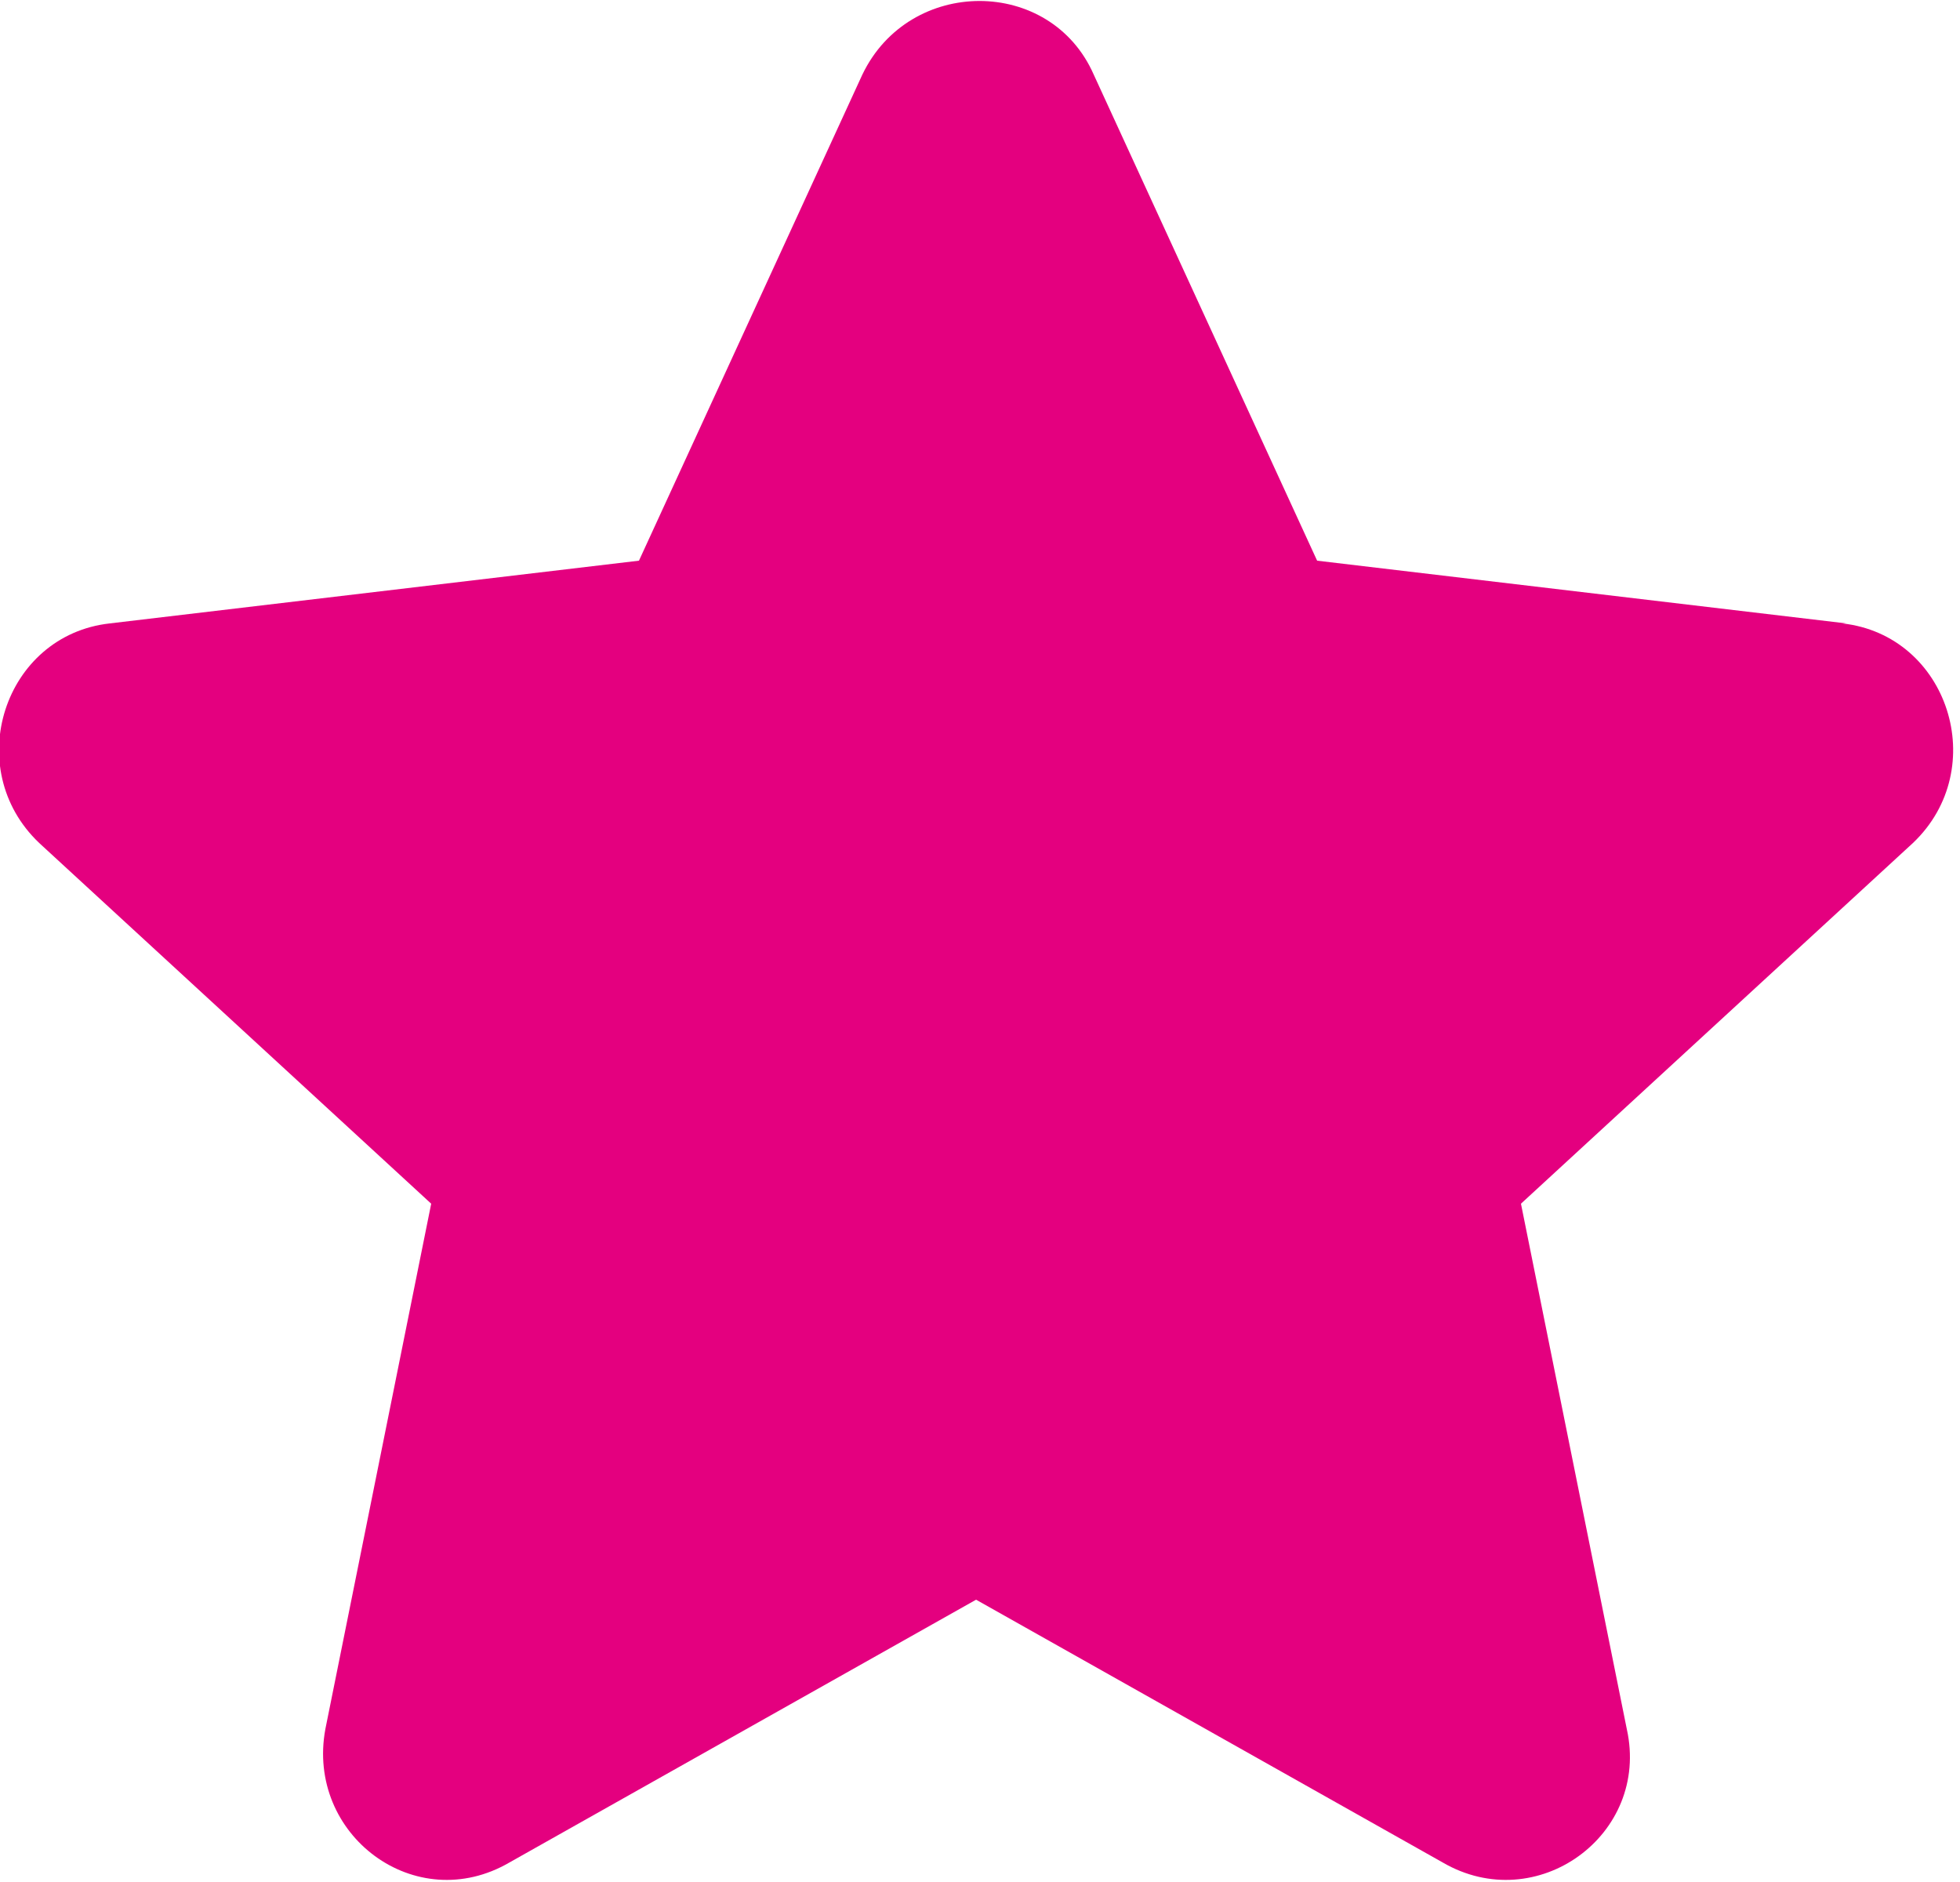 <?xml version="1.0" encoding="UTF-8"?>
<svg id="_レイヤー_1" data-name=" レイヤー 1" xmlns="http://www.w3.org/2000/svg" version="1.1" viewBox="0 0 50 48">
  <defs>
    <style>
      .cls-1 {
        fill: #e4007f;
        stroke-width: 0px;
      }
    </style>
  </defs>
  <path class="cls-1" d="M47.1,15.9l-13.5-1.6L27.9,1.9c-1.1-2.5-4.7-2.5-5.9,0l-5.7,12.4-13.5,1.6c-2.7.3-3.8,3.7-1.8,5.6l10,9.2-2.7,13.4c-.5,2.7,2.3,4.8,4.7,3.4l11.9-6.7,11.9,6.7c2.4,1.4,5.3-.7,4.7-3.4l-2.7-13.4,10-9.2c2-1.9.9-5.3-1.8-5.6Z"/>
</svg>